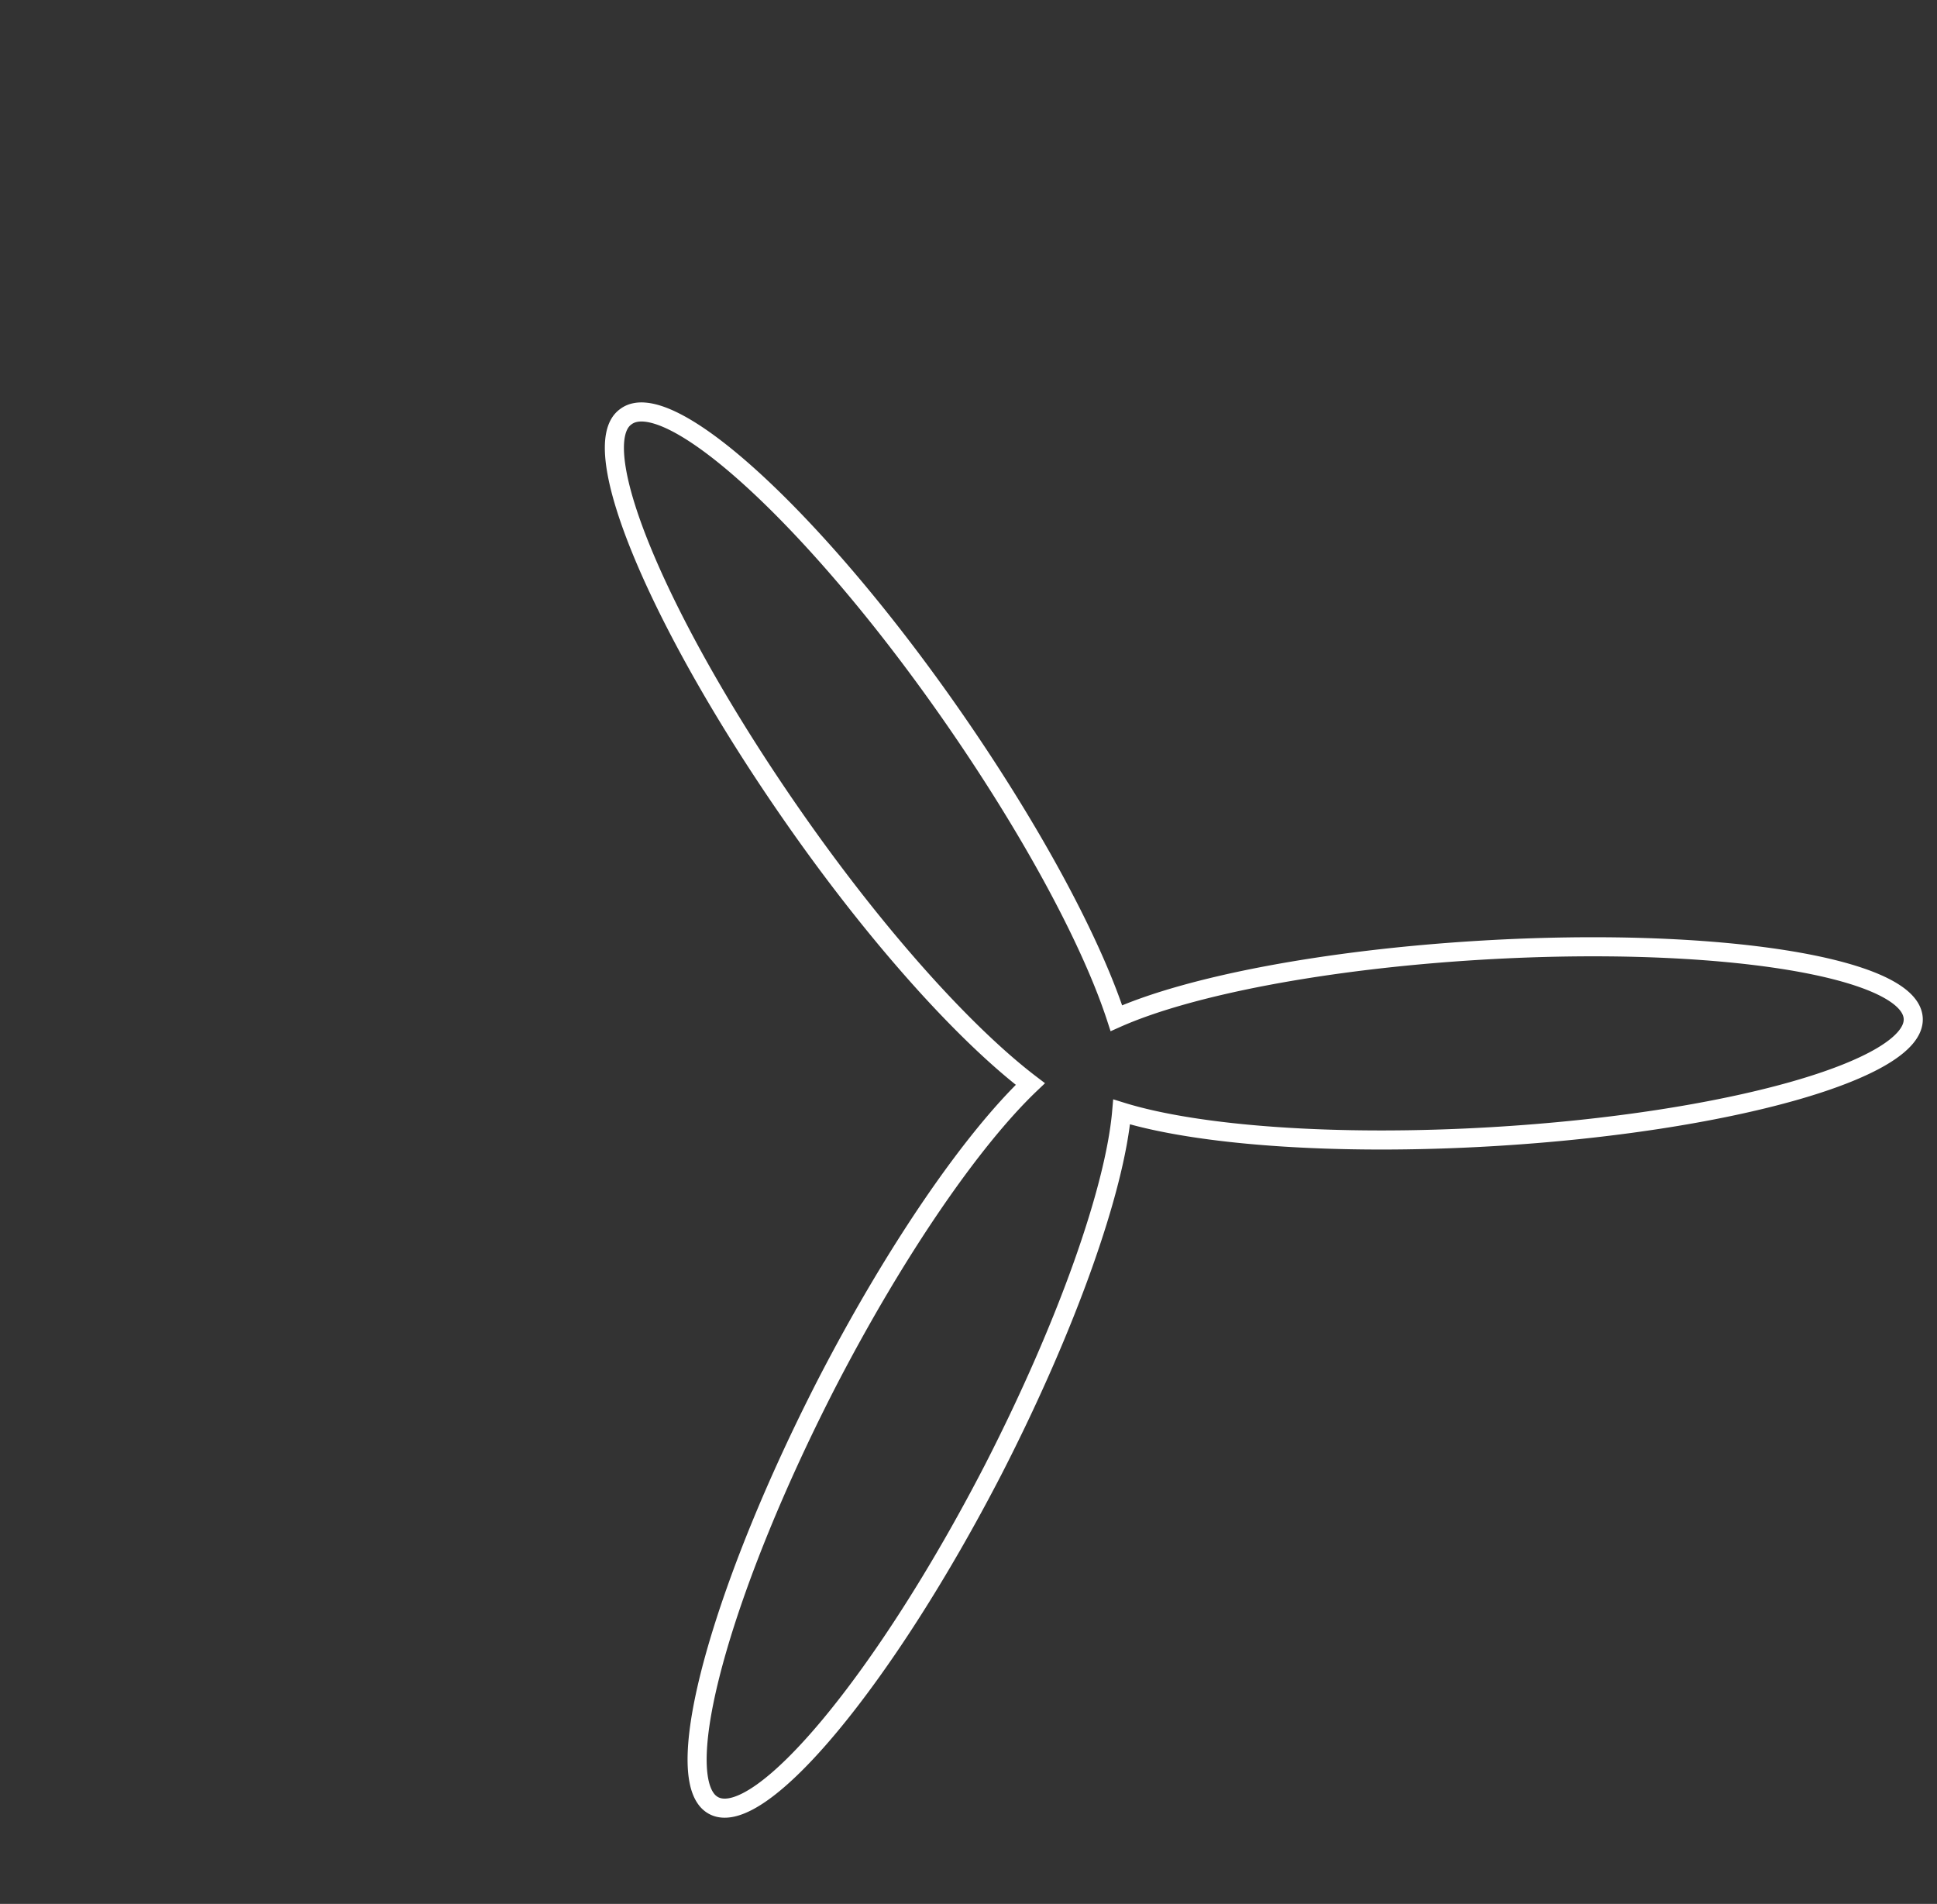 <svg xmlns="http://www.w3.org/2000/svg" width="406.146" height="399.134" viewBox="0 0 406.146 399.134"><rect x="0" y="0" width="406.146" height="399.134" fill="#333333" stroke="none"/><defs><style>.a{fill:none;stroke:#fff;stroke-width:4px;}</style></defs><path class="a" d="M187.236,228.92c-13.8-28.687-22.594-55.369-24.529-72.044-16.33,4.591-43.392,7.087-73.759,6.019C39.456,161.167-.344,151.142,0,140.426c0-11.062,40.493-18.667,89.983-16.939,30.016,1.048,56.47,5.149,72.562,10.682,3.719-16.144,16.434-42.273,34.725-69.793C224.614,23.24,254.031-5.105,263.029.771S257.146,45.018,229.8,86.154c-18.279,27.5-37.486,49.288-50.9,58.951,12.075,10.867,28.767,35.879,43.632,66.531,21.457,44.593,30.8,84.346,21.111,89.186a4.705,4.705,0,0,1-2.128.478C230.624,301.3,207.271,270.235,187.236,228.92Z" transform="matrix(0.602, 0.799, -0.799, 0.602, 243.43, 2.815)"/></svg>